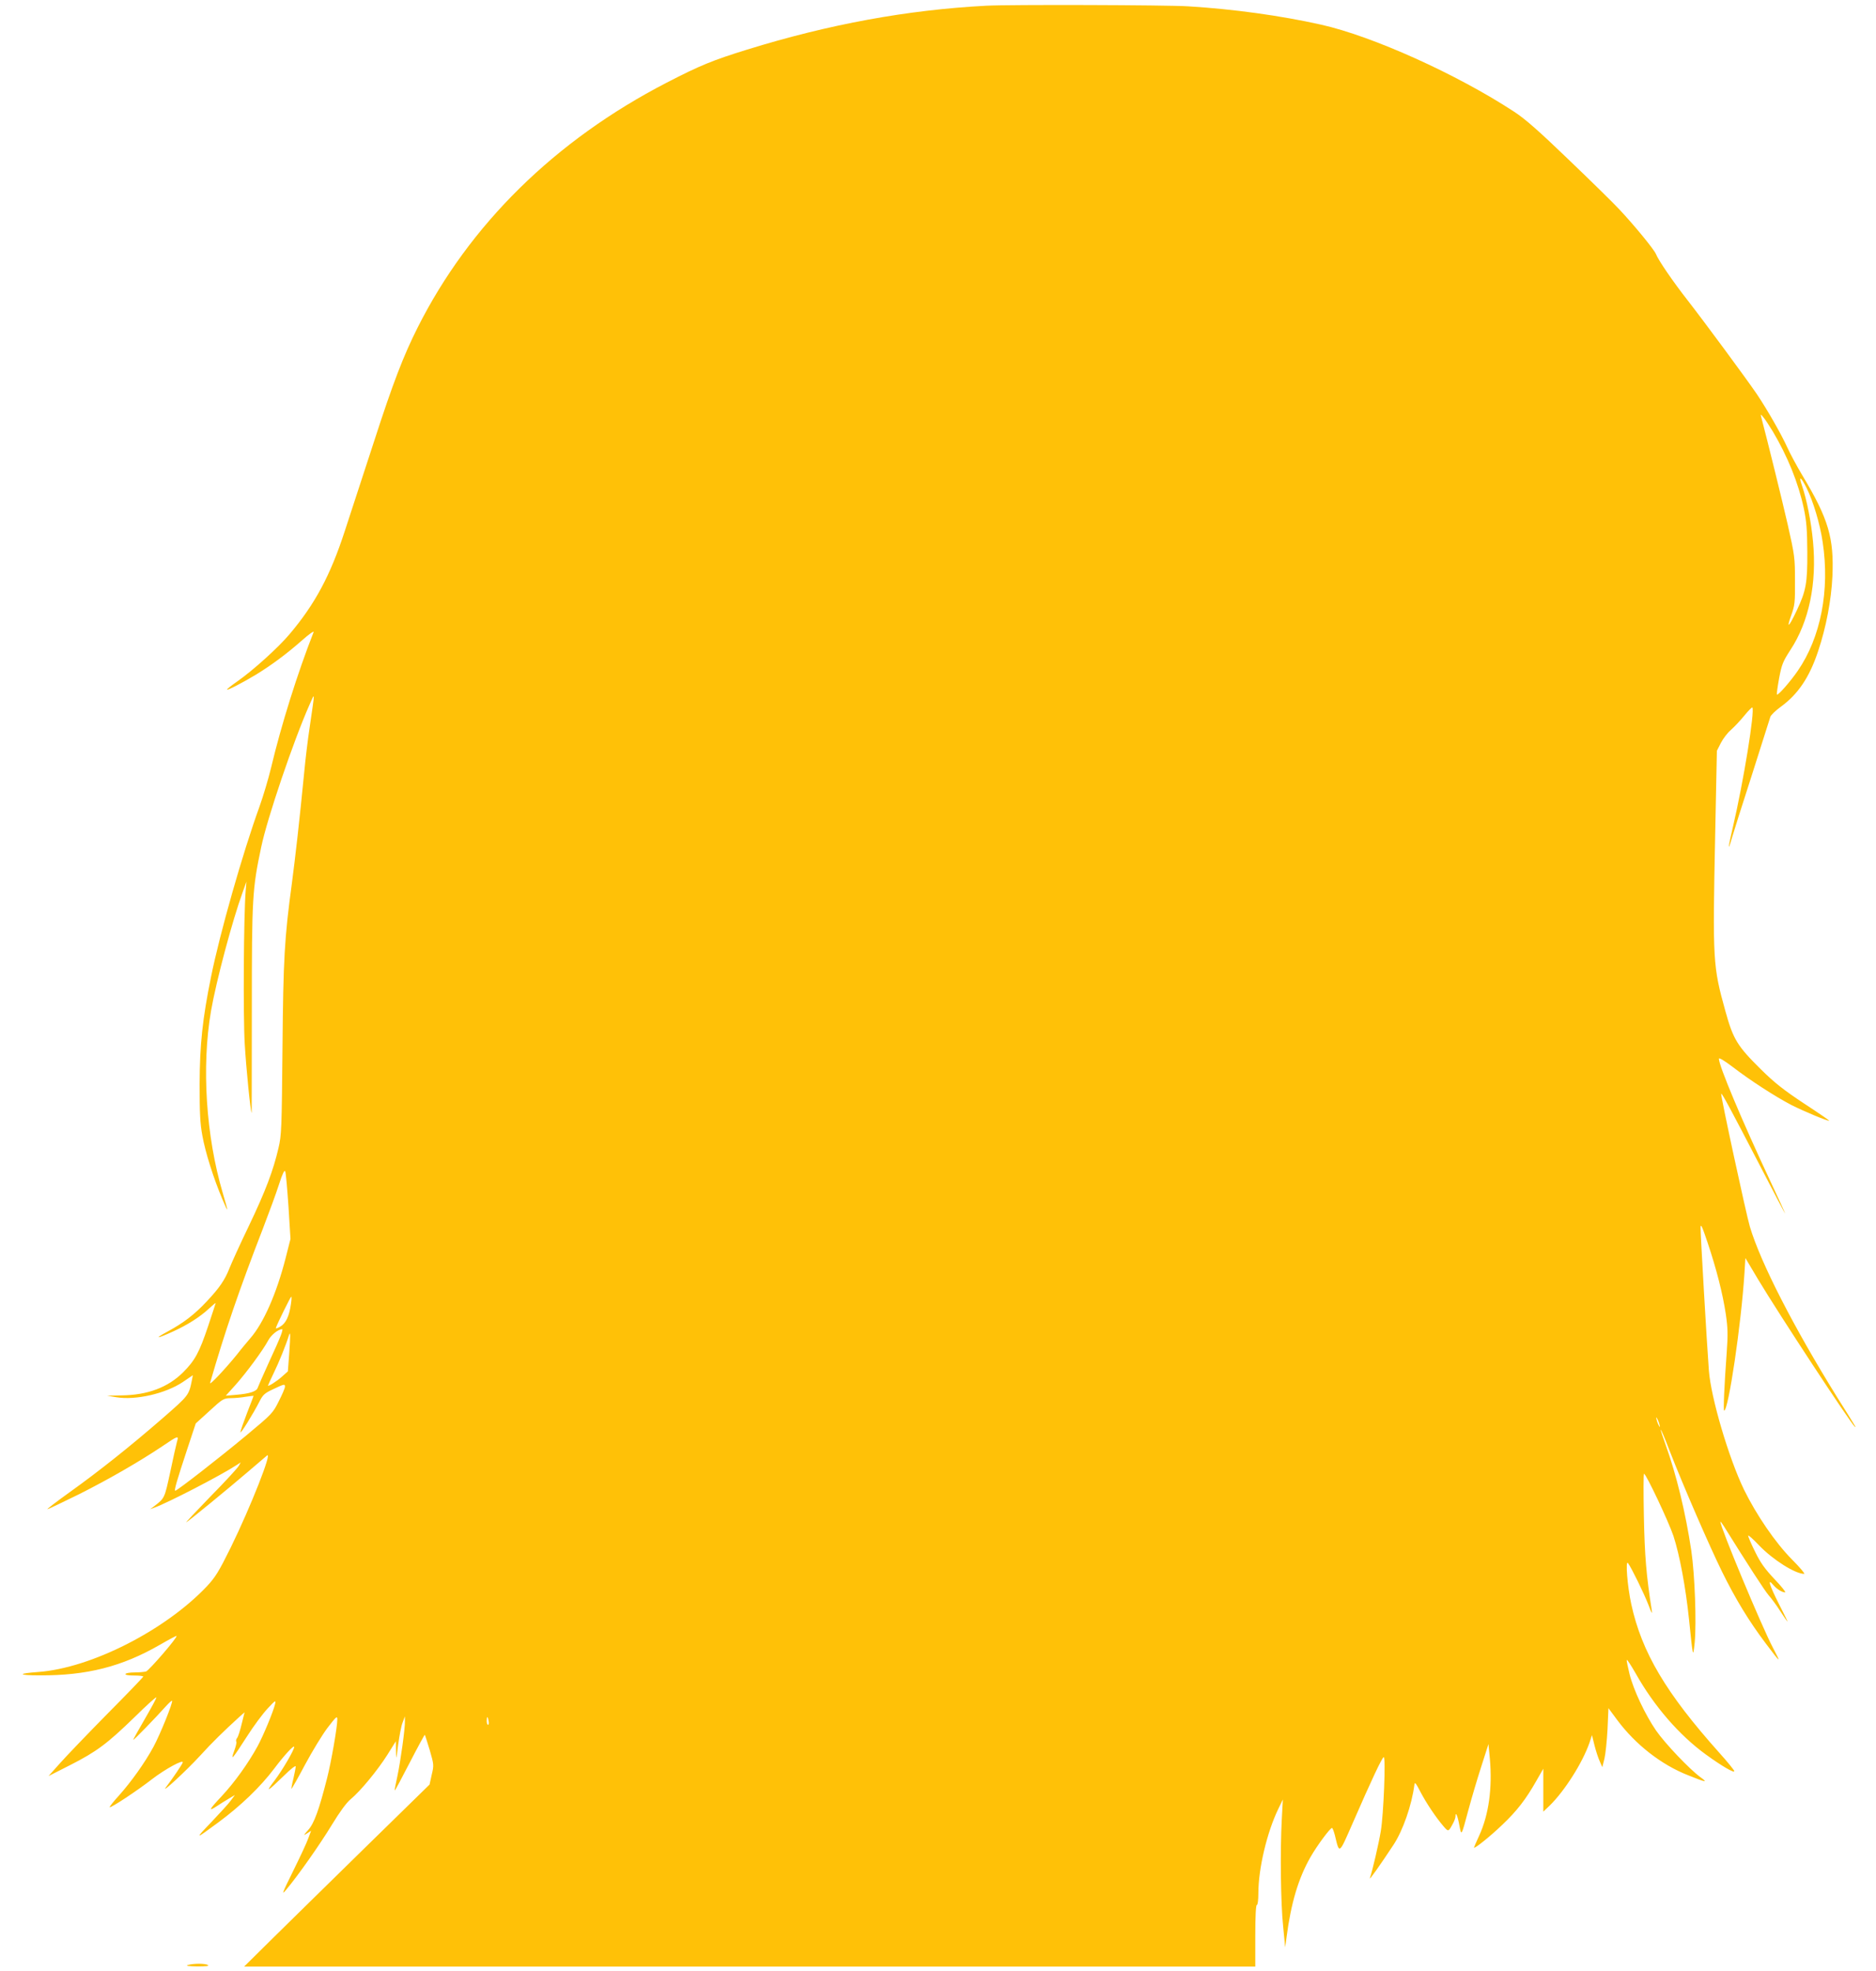 <?xml version="1.0" standalone="no"?>
<!DOCTYPE svg PUBLIC "-//W3C//DTD SVG 20010904//EN"
 "http://www.w3.org/TR/2001/REC-SVG-20010904/DTD/svg10.dtd">
<svg version="1.0" xmlns="http://www.w3.org/2000/svg"
 width="1218pt" height="1280pt" viewBox="0 0 1218 1280"
 preserveAspectRatio="xMidYMid meet">
<g transform="translate(0,1280) scale(0.1,-0.1)"
fill="#ffc107" stroke="none">
<path d="M6405 12763 c-513 -27 -1021 -120 -1554 -285 -220 -68 -307 -103
-523 -215 -724 -374 -1281 -922 -1617 -1591 -92 -183 -160 -360 -281 -734 -67
-205 -153 -470 -192 -588 -93 -286 -193 -473 -358 -668 -73 -87 -237 -235
-337 -305 -40 -28 -71 -52 -69 -55 5 -5 96 42 186 96 100 61 199 134 300 223
46 41 80 65 76 54 -104 -264 -211 -606 -276 -880 -17 -71 -51 -185 -75 -252
-109 -300 -259 -828 -315 -1107 -55 -271 -73 -437 -74 -696 0 -185 3 -256 18
-335 19 -107 72 -276 131 -415 40 -94 40 -88 1 44 -109 370 -138 821 -76 1181
34 196 139 589 205 770 l25 70 -5 -60 c-13 -162 -17 -814 -6 -995 9 -155 37
-438 45 -447 0 -1 1 301 1 670 0 729 3 783 61 1057 39 187 210 691 314 925 36
80 36 97 0 -151 -11 -72 -27 -203 -35 -290 -32 -327 -57 -544 -80 -720 -48
-354 -56 -490 -61 -1074 -5 -517 -6 -561 -26 -645 -34 -146 -83 -277 -192
-505 -57 -118 -113 -242 -126 -275 -30 -77 -67 -130 -147 -215 -81 -87 -154
-142 -256 -197 -91 -49 -70 -48 39 2 90 41 172 93 229 146 25 23 45 40 45 37
0 -2 -22 -69 -49 -150 -57 -170 -85 -222 -162 -299 -98 -98 -231 -148 -399
-150 l-95 -2 60 -10 c125 -21 318 23 431 98 l66 45 -6 -32 c-20 -99 -19 -98
-192 -249 -211 -183 -408 -340 -602 -479 -85 -61 -149 -110 -144 -110 6 0 99
45 209 99 196 99 386 209 536 309 104 71 109 72 96 30 -5 -18 -25 -107 -44
-198 -37 -171 -36 -168 -103 -220 l-27 -20 25 9 c89 32 435 211 537 278 l26
17 -13 -23 c-7 -13 -89 -103 -184 -199 -94 -97 -164 -171 -156 -167 20 12 267
214 400 328 58 50 113 97 123 105 39 34 -106 -334 -235 -597 -78 -158 -100
-193 -156 -253 -269 -284 -749 -529 -1092 -555 -139 -10 -136 -22 7 -22 306
-2 536 57 782 199 57 33 106 59 107 57 9 -8 -179 -225 -198 -231 -13 -3 -46
-6 -75 -6 -28 0 -55 -4 -58 -10 -4 -6 17 -10 54 -10 34 0 61 -3 61 -7 0 -4
-105 -113 -233 -242 -128 -130 -266 -274 -307 -320 l-75 -84 140 71 c173 88
242 140 418 311 75 74 139 132 142 129 3 -2 -31 -65 -74 -139 -43 -74 -77
-135 -76 -137 3 -3 143 141 210 216 21 23 40 41 42 38 8 -8 -77 -219 -121
-300 -56 -103 -143 -225 -225 -317 -35 -38 -61 -72 -59 -74 7 -7 183 110 274
181 87 67 210 134 200 108 -5 -14 -64 -101 -108 -159 -39 -51 129 104 221 204
77 85 156 162 257 254 l32 28 -19 -76 c-10 -42 -23 -83 -29 -90 -7 -8 -9 -19
-6 -24 4 -5 -3 -33 -14 -62 -25 -68 -11 -52 84 96 42 66 102 147 133 180 51
55 55 57 49 30 -12 -51 -77 -207 -114 -275 -61 -111 -149 -234 -233 -324 -83
-88 -90 -103 -29 -63 19 13 53 34 75 47 l40 24 -25 -34 c-13 -19 -70 -81 -125
-139 -114 -119 -112 -119 45 -3 142 105 271 229 360 347 66 88 130 157 130
141 0 -20 -75 -148 -126 -216 -64 -84 -52 -79 59 29 42 42 77 69 77 61 0 -8
-7 -44 -15 -79 -9 -35 -14 -65 -13 -67 2 -1 42 69 88 156 47 88 113 196 147
241 57 74 63 79 63 53 0 -48 -39 -273 -66 -379 -52 -205 -84 -295 -123 -338
-32 -36 -33 -38 -9 -23 l28 18 -18 -48 c-9 -27 -54 -123 -99 -214 -72 -146
-77 -160 -45 -121 76 90 220 295 297 422 51 84 95 144 122 166 63 52 174 187
238 288 l55 88 1 -64 c1 -61 2 -59 14 41 8 58 20 123 29 145 l15 40 0 -32 c1
-49 -28 -257 -49 -357 -11 -49 -19 -91 -17 -92 2 -2 45 79 97 180 52 101 97
183 98 181 2 -2 16 -47 32 -99 27 -94 28 -98 13 -160 l-14 -64 -417 -408
c-229 -225 -500 -490 -602 -591 l-185 -183 3283 0 3282 0 0 200 c0 127 4 200
10 200 6 0 10 32 10 76 0 160 56 397 130 549 l29 60 -7 -130 c-11 -202 -7
-546 9 -695 l13 -135 9 65 c29 223 77 384 156 522 43 75 127 188 139 188 4 0
12 -21 19 -48 30 -124 25 -127 117 83 120 276 190 424 200 425 14 0 -1 -373
-19 -480 -14 -84 -54 -256 -71 -306 -6 -18 70 90 153 216 61 92 119 258 136
390 2 21 9 13 39 -45 37 -71 100 -166 151 -225 31 -36 31 -36 62 22 8 15 15
35 15 44 0 34 14 3 25 -59 14 -71 12 -74 59 101 20 74 57 200 83 280 l47 147
9 -95 c17 -190 -7 -364 -69 -499 -19 -41 -34 -76 -34 -78 0 -12 105 72 183
147 96 91 154 166 223 288 l44 77 0 -140 0 -139 41 39 c98 96 214 279 259 409
l16 49 16 -65 c9 -36 24 -82 34 -104 l17 -39 14 55 c7 30 16 116 20 191 l6
137 57 -77 c118 -159 287 -291 461 -359 117 -47 130 -49 79 -12 -70 51 -229
218 -288 303 -70 102 -146 262 -172 366 -11 46 -20 87 -18 92 2 5 27 -34 57
-86 120 -214 284 -403 458 -529 102 -74 183 -121 183 -107 0 6 -43 59 -96 118
-348 389 -505 654 -573 967 -25 115 -39 290 -21 266 22 -30 104 -197 132 -270
22 -58 27 -66 22 -35 -35 222 -46 354 -51 608 -3 152 -3 277 1 277 13 0 159
-309 191 -404 40 -122 80 -337 101 -541 26 -254 26 -254 37 -150 12 129 1 437
-22 595 -37 247 -96 491 -167 689 -19 52 -33 95 -31 97 2 2 27 -58 56 -134 92
-236 259 -620 341 -787 88 -179 176 -323 283 -465 102 -135 103 -135 48 -30
-75 143 -342 784 -341 818 0 4 10 -9 22 -28 152 -244 267 -422 292 -450 17
-19 51 -65 75 -103 24 -37 45 -67 47 -67 1 0 -24 52 -57 116 -62 123 -76 170
-36 122 23 -27 57 -48 77 -48 7 0 -24 39 -69 86 -63 67 -91 106 -126 178 -25
50 -45 97 -45 104 0 7 32 -22 71 -63 89 -93 234 -185 293 -185 7 0 -28 42 -79
93 -108 109 -231 289 -312 454 -99 205 -215 598 -228 774 -13 170 -55 895 -54
928 1 28 10 8 45 -96 59 -176 99 -334 119 -467 13 -90 14 -133 6 -245 -16
-216 -23 -381 -17 -381 28 0 111 562 132 893 l6 98 82 -138 c135 -225 595
-926 629 -958 6 -5 4 1 -5 15 -8 14 -57 93 -109 175 -284 458 -498 875 -568
1110 -23 77 -192 858 -186 863 5 5 68 -113 250 -464 91 -176 165 -317 165
-314 0 3 -43 98 -96 210 -185 395 -334 750 -334 795 0 9 34 -11 88 -52 117
-90 277 -193 382 -248 81 -41 241 -108 246 -102 2 1 -72 52 -164 112 -131 87
-190 133 -278 220 -155 153 -181 196 -232 380 -81 292 -83 321 -66 1150 l11
540 26 51 c15 29 44 67 66 85 21 19 60 60 86 92 26 32 50 56 52 53 18 -18 -57
-481 -126 -776 -31 -130 -35 -173 -7 -73 9 32 68 218 131 413 62 195 116 364
119 375 3 11 34 41 67 65 113 82 187 192 243 361 52 154 86 333 93 486 11 249
-25 373 -195 656 -37 62 -81 144 -98 182 -38 84 -128 242 -197 345 -68 100
-338 466 -450 610 -94 120 -190 260 -206 301 -11 28 -141 187 -238 290 -37 40
-185 185 -328 322 -193 186 -284 266 -355 312 -371 243 -918 490 -1253 565
-264 59 -569 101 -862 119 -137 9 -1166 12 -1310 4z m5104 -2763 c97 -163 167
-336 202 -500 18 -85 22 -139 23 -285 1 -200 -8 -252 -69 -380 -49 -105 -69
-124 -37 -35 25 69 27 87 26 230 0 149 -2 163 -47 363 -37 162 -131 543 -173
702 -4 17 -2 16 15 -5 12 -14 38 -54 60 -90z m220 -368 c43 -86 88 -235 105
-354 47 -311 -13 -618 -162 -834 -48 -70 -128 -161 -135 -154 -3 3 4 50 14
106 17 90 25 109 73 183 121 184 173 432 147 705 -12 129 -41 273 -71 361 -24
69 -9 62 29 -13z m-9856 -4667 l13 -210 -32 -126 c-59 -230 -143 -420 -228
-518 -17 -20 -57 -67 -87 -106 -72 -89 -180 -205 -175 -185 96 333 187 599
344 1005 38 99 85 226 103 283 24 74 36 98 41 85 4 -10 13 -112 21 -228z m16
-632 c-11 -80 -33 -126 -69 -147 -18 -11 -31 -15 -29 -9 13 36 95 202 100 203
3 0 2 -21 -2 -47z m-66 -205 c-9 -24 -45 -106 -81 -183 -35 -77 -66 -148 -69
-157 -7 -23 -53 -38 -138 -45 l-69 -6 64 71 c71 80 178 225 212 289 19 35 62
70 90 72 4 1 0 -18 -9 -41z m55 -113 l-9 -120 -37 -33 c-34 -31 -92 -68 -92
-59 0 2 17 39 38 83 32 65 79 181 98 243 10 31 10 1 2 -114z m-28 -220 c0 -9
-18 -51 -40 -94 -38 -77 -45 -84 -212 -223 -173 -144 -448 -358 -460 -358 -9
0 10 65 78 271 l55 166 89 81 c85 78 91 82 137 83 26 0 71 4 98 9 28 4 51 7
51 6 1 0 -18 -50 -42 -111 -23 -60 -43 -117 -43 -125 -1 -16 84 121 125 202
21 41 33 52 87 77 74 35 77 35 77 16z m8924 -245 c5 -17 4 -20 -2 -10 -5 8
-13 26 -16 40 -5 17 -4 20 2 10 5 -8 13 -26 16 -40z m-7602 -1925 c3 -14 1
-25 -3 -25 -5 0 -9 11 -9 25 0 14 2 25 4 25 2 0 6 -11 8 -25z"/>
<path d="M1220 40 c-17 -5 2 -8 60 -9 58 0 80 2 70 9 -18 11 -94 11 -130 0z"/>
</g>
</svg>
